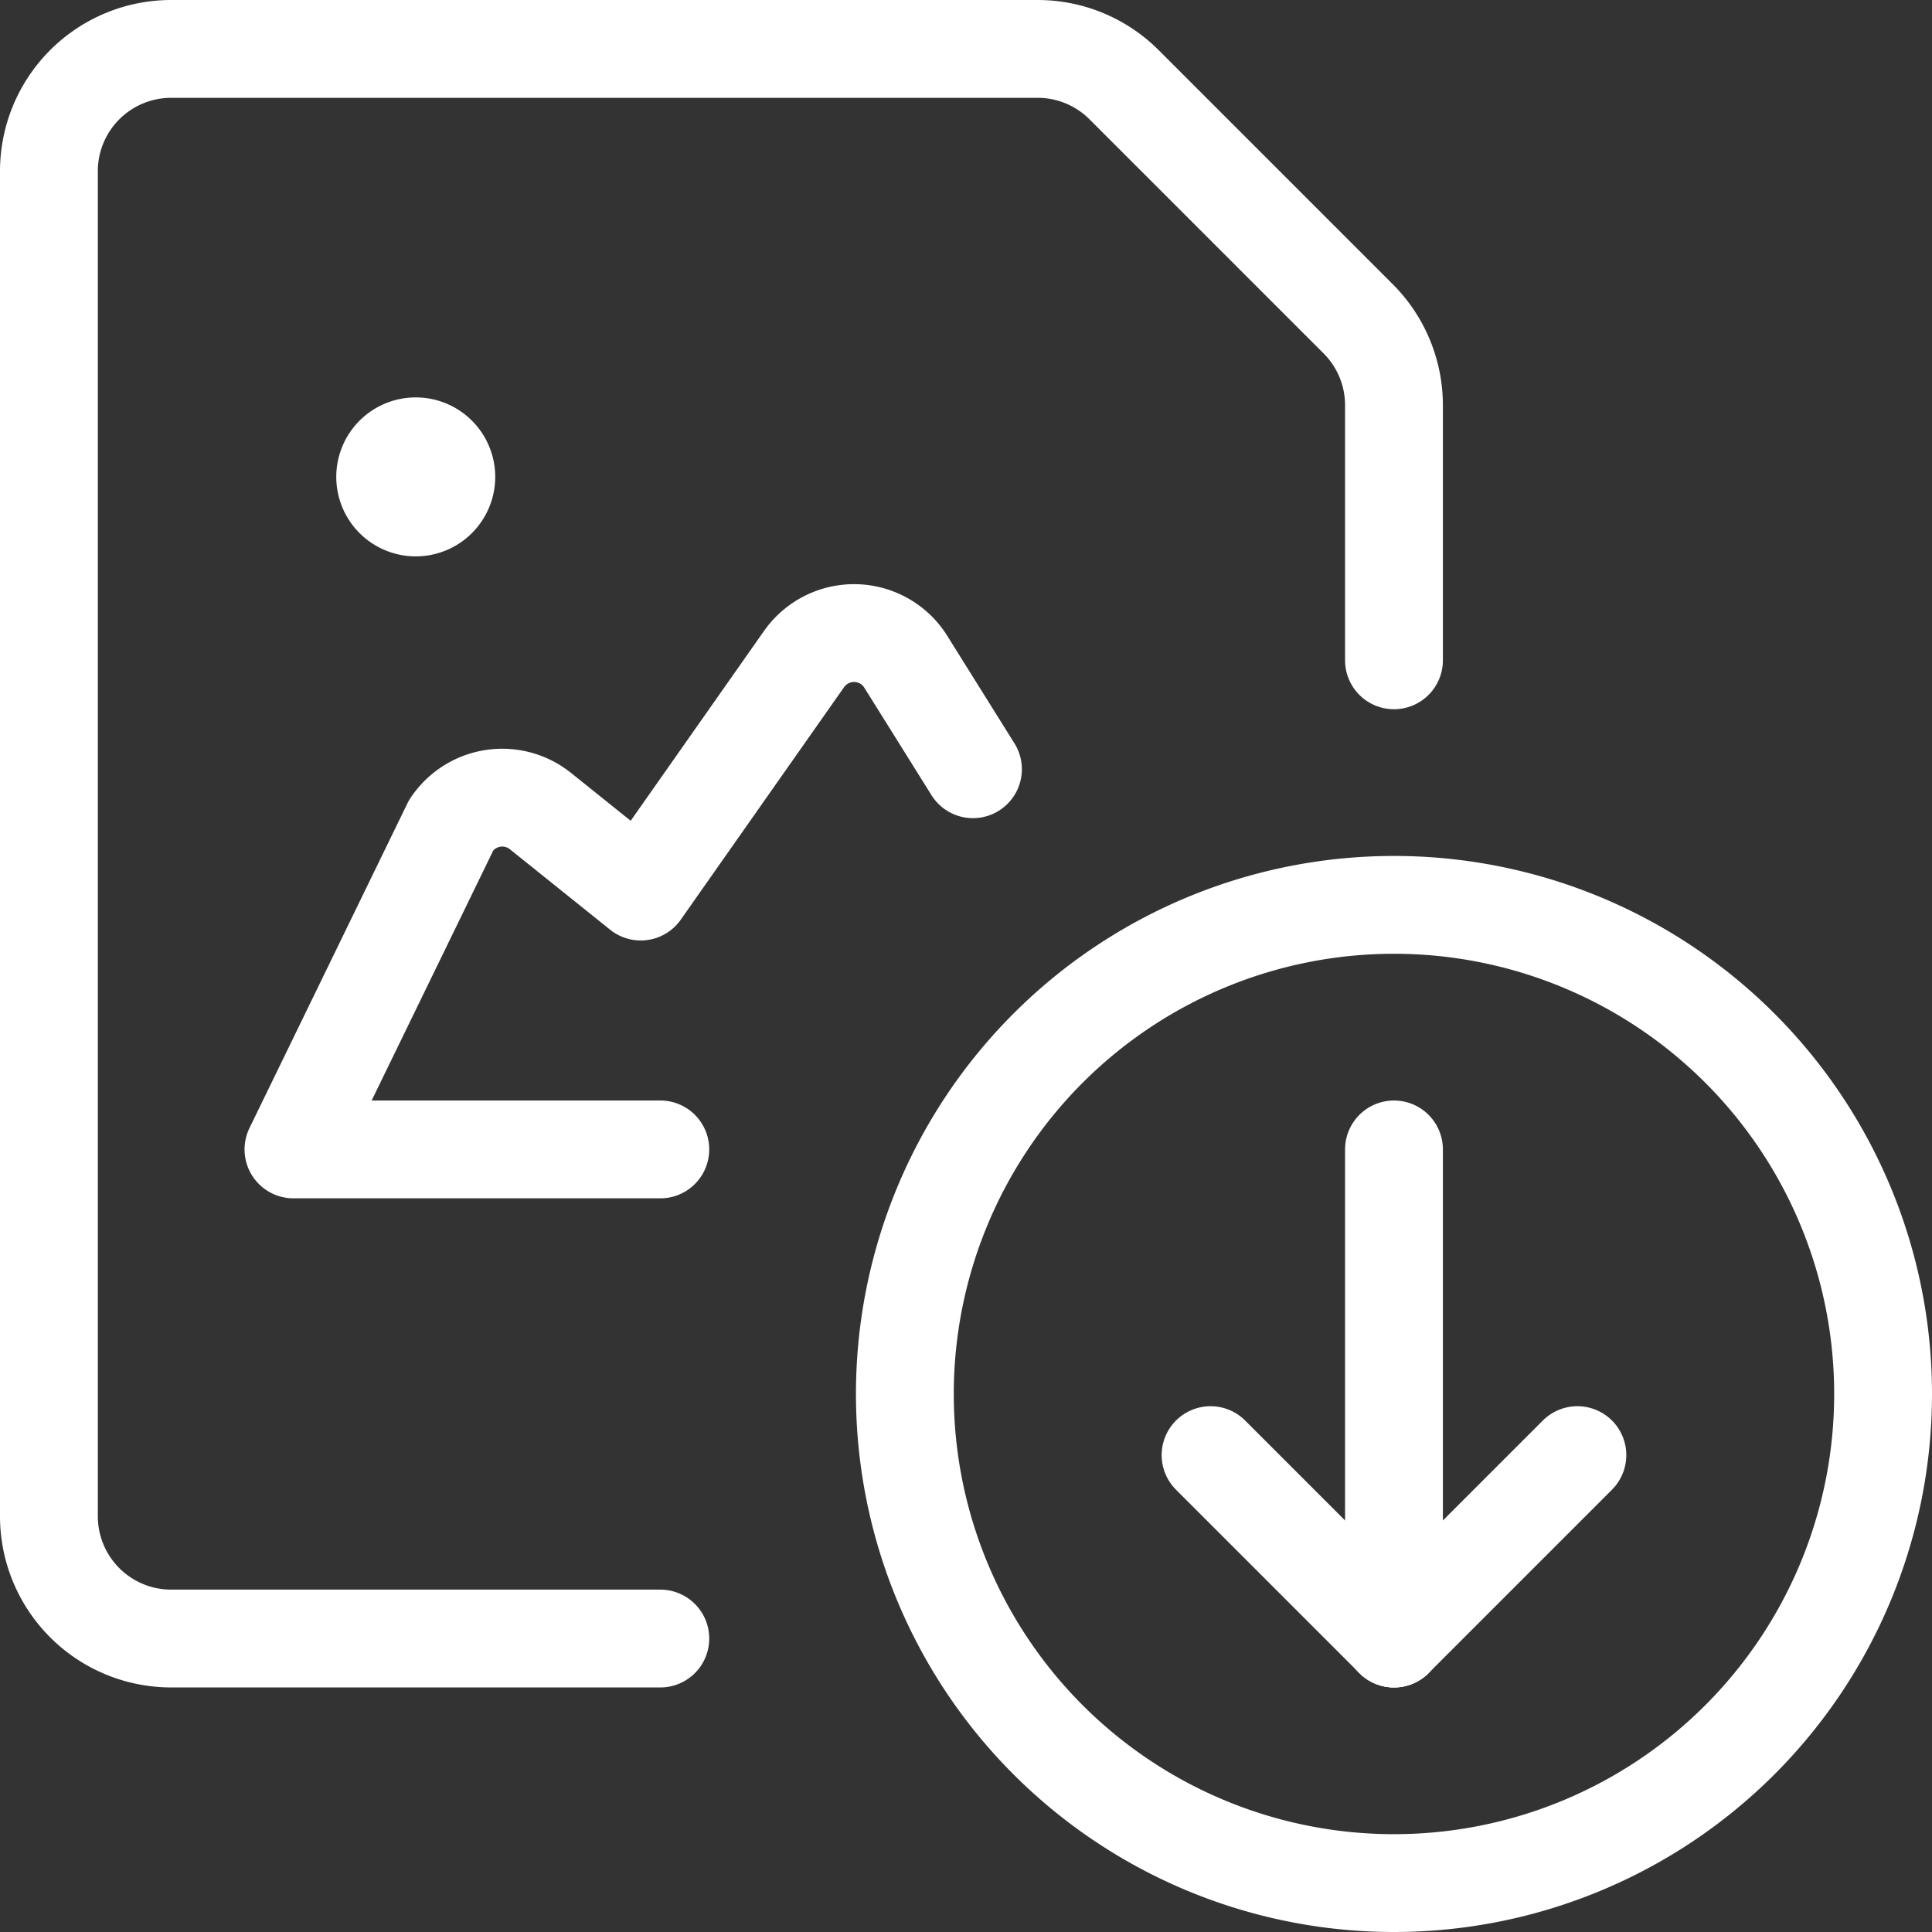 <svg xmlns="http://www.w3.org/2000/svg" width="39.5" height="39.5" viewBox="0 0 39.5 39.5">
  <rect x="0" y="0" width="39.5" height="39.5" fill="#333333" stroke="none"/>
  <g id="brochure" transform="translate(0.75 0.75)">
    <path id="Path" d="M10,0A10,10,0,1,1,0,10,10,10,0,0,1,10,0Z" transform="translate(17.75 17.75)" fill="none" stroke="#fff" stroke-linecap="round" stroke-linejoin="round" stroke-miterlimit="10" stroke-width="2"/>
    <path id="Path-2" data-name="Path" d="M.833,0V10" transform="translate(26.917 22.75)" fill="none" stroke="#fff" stroke-linecap="round" stroke-linejoin="round" stroke-miterlimit="10" stroke-width="2"/>
    <path id="Path-3" data-name="Path" d="M3.75,3.75,0,0" transform="translate(24 29)" fill="none" stroke="#fff" stroke-linecap="round" stroke-linejoin="round" stroke-miterlimit="10" stroke-width="2"/>
    <path id="Path-4" data-name="Path" d="M0,3.75,3.75,0" transform="translate(27.75 29)" fill="none" stroke="#fff" stroke-linecap="round" stroke-linejoin="round" stroke-miterlimit="10" stroke-width="2"/>
    <path id="Path-5" data-name="Path" d="M12.5,32.5H2.5A2.5,2.5,0,0,1,0,30V2.5A2.5,2.5,0,0,1,2.5,0H20.215a2.5,2.5,0,0,1,1.767.732l4.787,4.787A2.5,2.5,0,0,1,27.5,7.285V12.5" transform="translate(0.25 0.25)" fill="none" stroke="#fff" stroke-linecap="round" stroke-linejoin="round" stroke-miterlimit="10" stroke-width="2"/>
    <path id="Path-6" data-name="Path" d="M.833.208A.625.625,0,1,1,.208.833.625.625,0,0,1,.833.208" transform="translate(6.917 8.167)" fill="none" stroke="#fff" stroke-linecap="round" stroke-linejoin="round" stroke-miterlimit="10" stroke-width="2"/>
    <path id="Path-7" data-name="Path" d="M13.892,2.784,12.5.557A1.248,1.248,0,0,0,10.77.209a1.262,1.262,0,0,0-.333.325L7.1,5.285,5.05,3.64a1.25,1.25,0,0,0-1.757.193,1.092,1.092,0,0,0-.065.088L0,10.557H7.5" transform="translate(5.25 12.193)" fill="none" stroke="#fff" stroke-linecap="round" stroke-linejoin="round" stroke-miterlimit="10" stroke-width="2"/>
  </g>
</svg>
